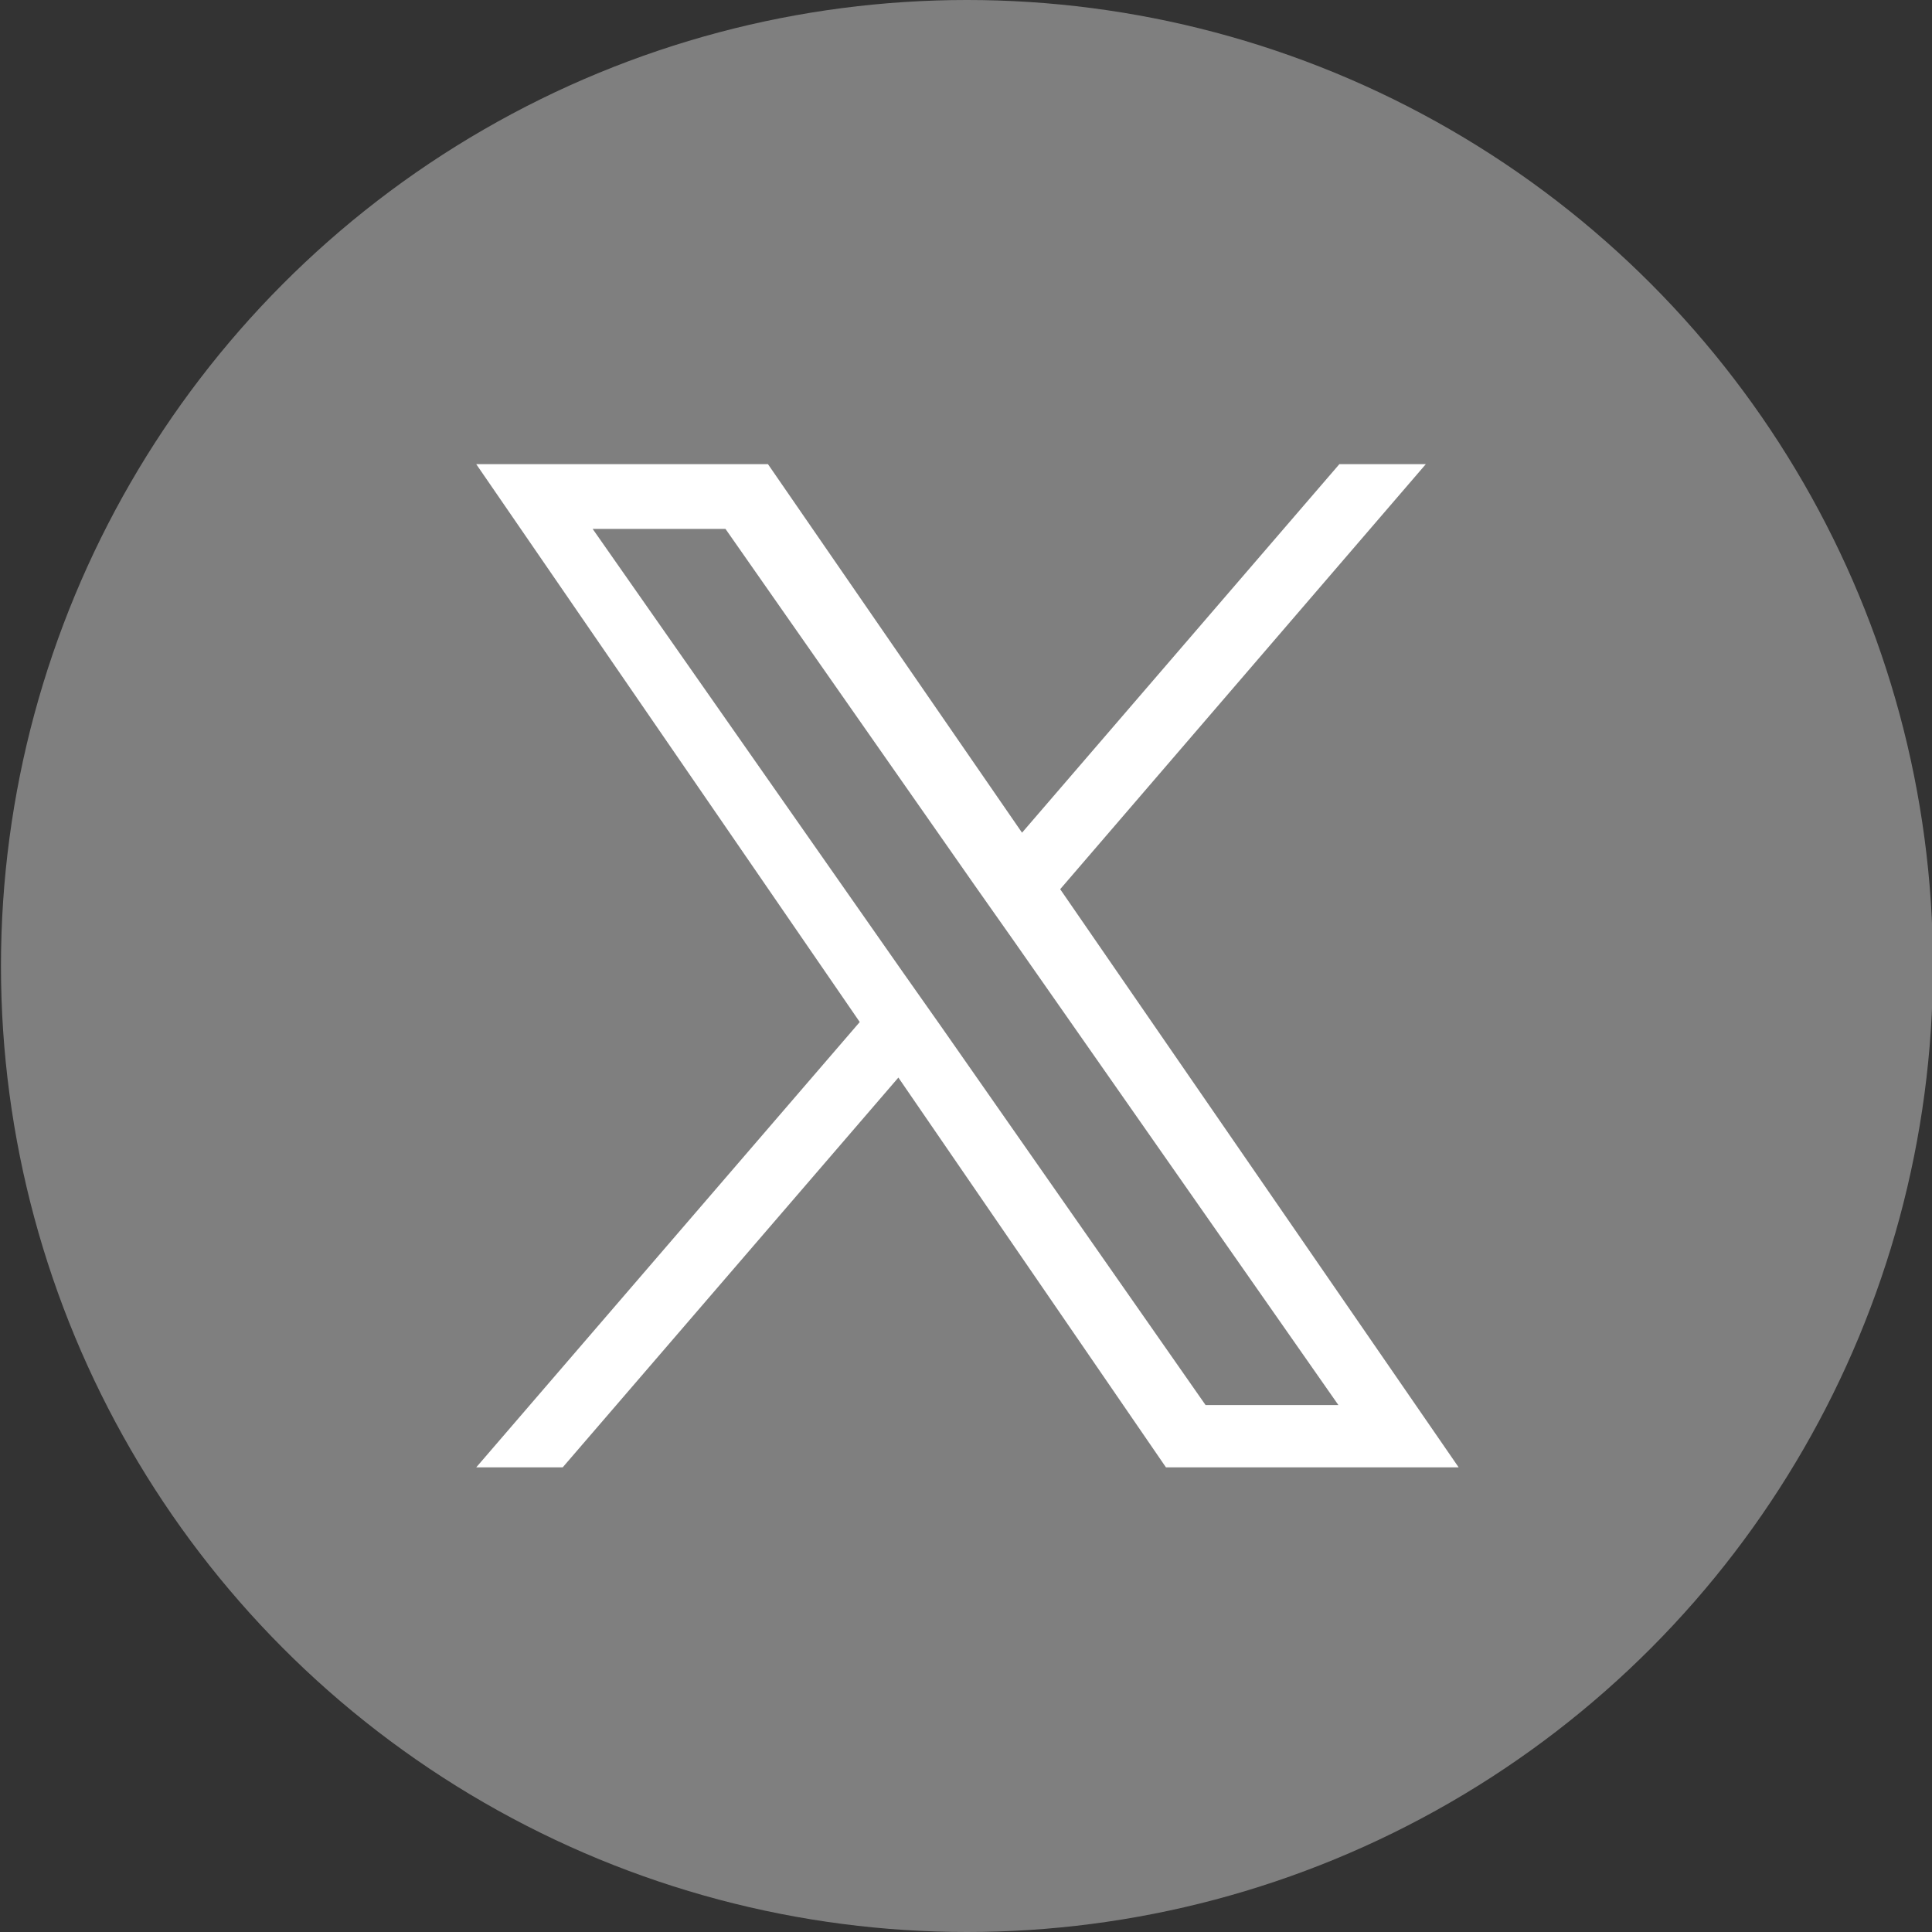 <?xml version="1.0" encoding="utf-8"?>
<!-- Generator: Adobe Illustrator 28.0.0, SVG Export Plug-In . SVG Version: 6.00 Build 0)  -->
<svg version="1.1" id="レイヤー_1" xmlns="http://www.w3.org/2000/svg" xmlns:xlink="http://www.w3.org/1999/xlink" x="0px"
	 y="0px" viewBox="0 0 400 400" style="enable-background:new 0 0 400 400;" xml:space="preserve">
<rect x="0" y="0" width="400" height="400" fill="#333333" stroke="none"/>
<style type="text/css">
	.st0{fill:#7F7F7F;}
	.st1{fill:#FFFFFF;}
</style>
<circle class="st0" cx="200.2" cy="200" r="200"/>
<path class="st1" d="M219.5,184.1l75.7-88h-17.9l-65.7,76.3L159,96.1H98.6L178,211.6l-79.4,92.2h17.9l69.5-80.7l55.4,80.7H302
	L219.5,184.1L219.5,184.1z M194.9,212.6l-8.1-11.5l-64.1-91.6h27.5l51.6,73.8l8.1,11.5l67.2,96.1h-27.5L194.9,212.6L194.9,212.6z"/>
</svg>
